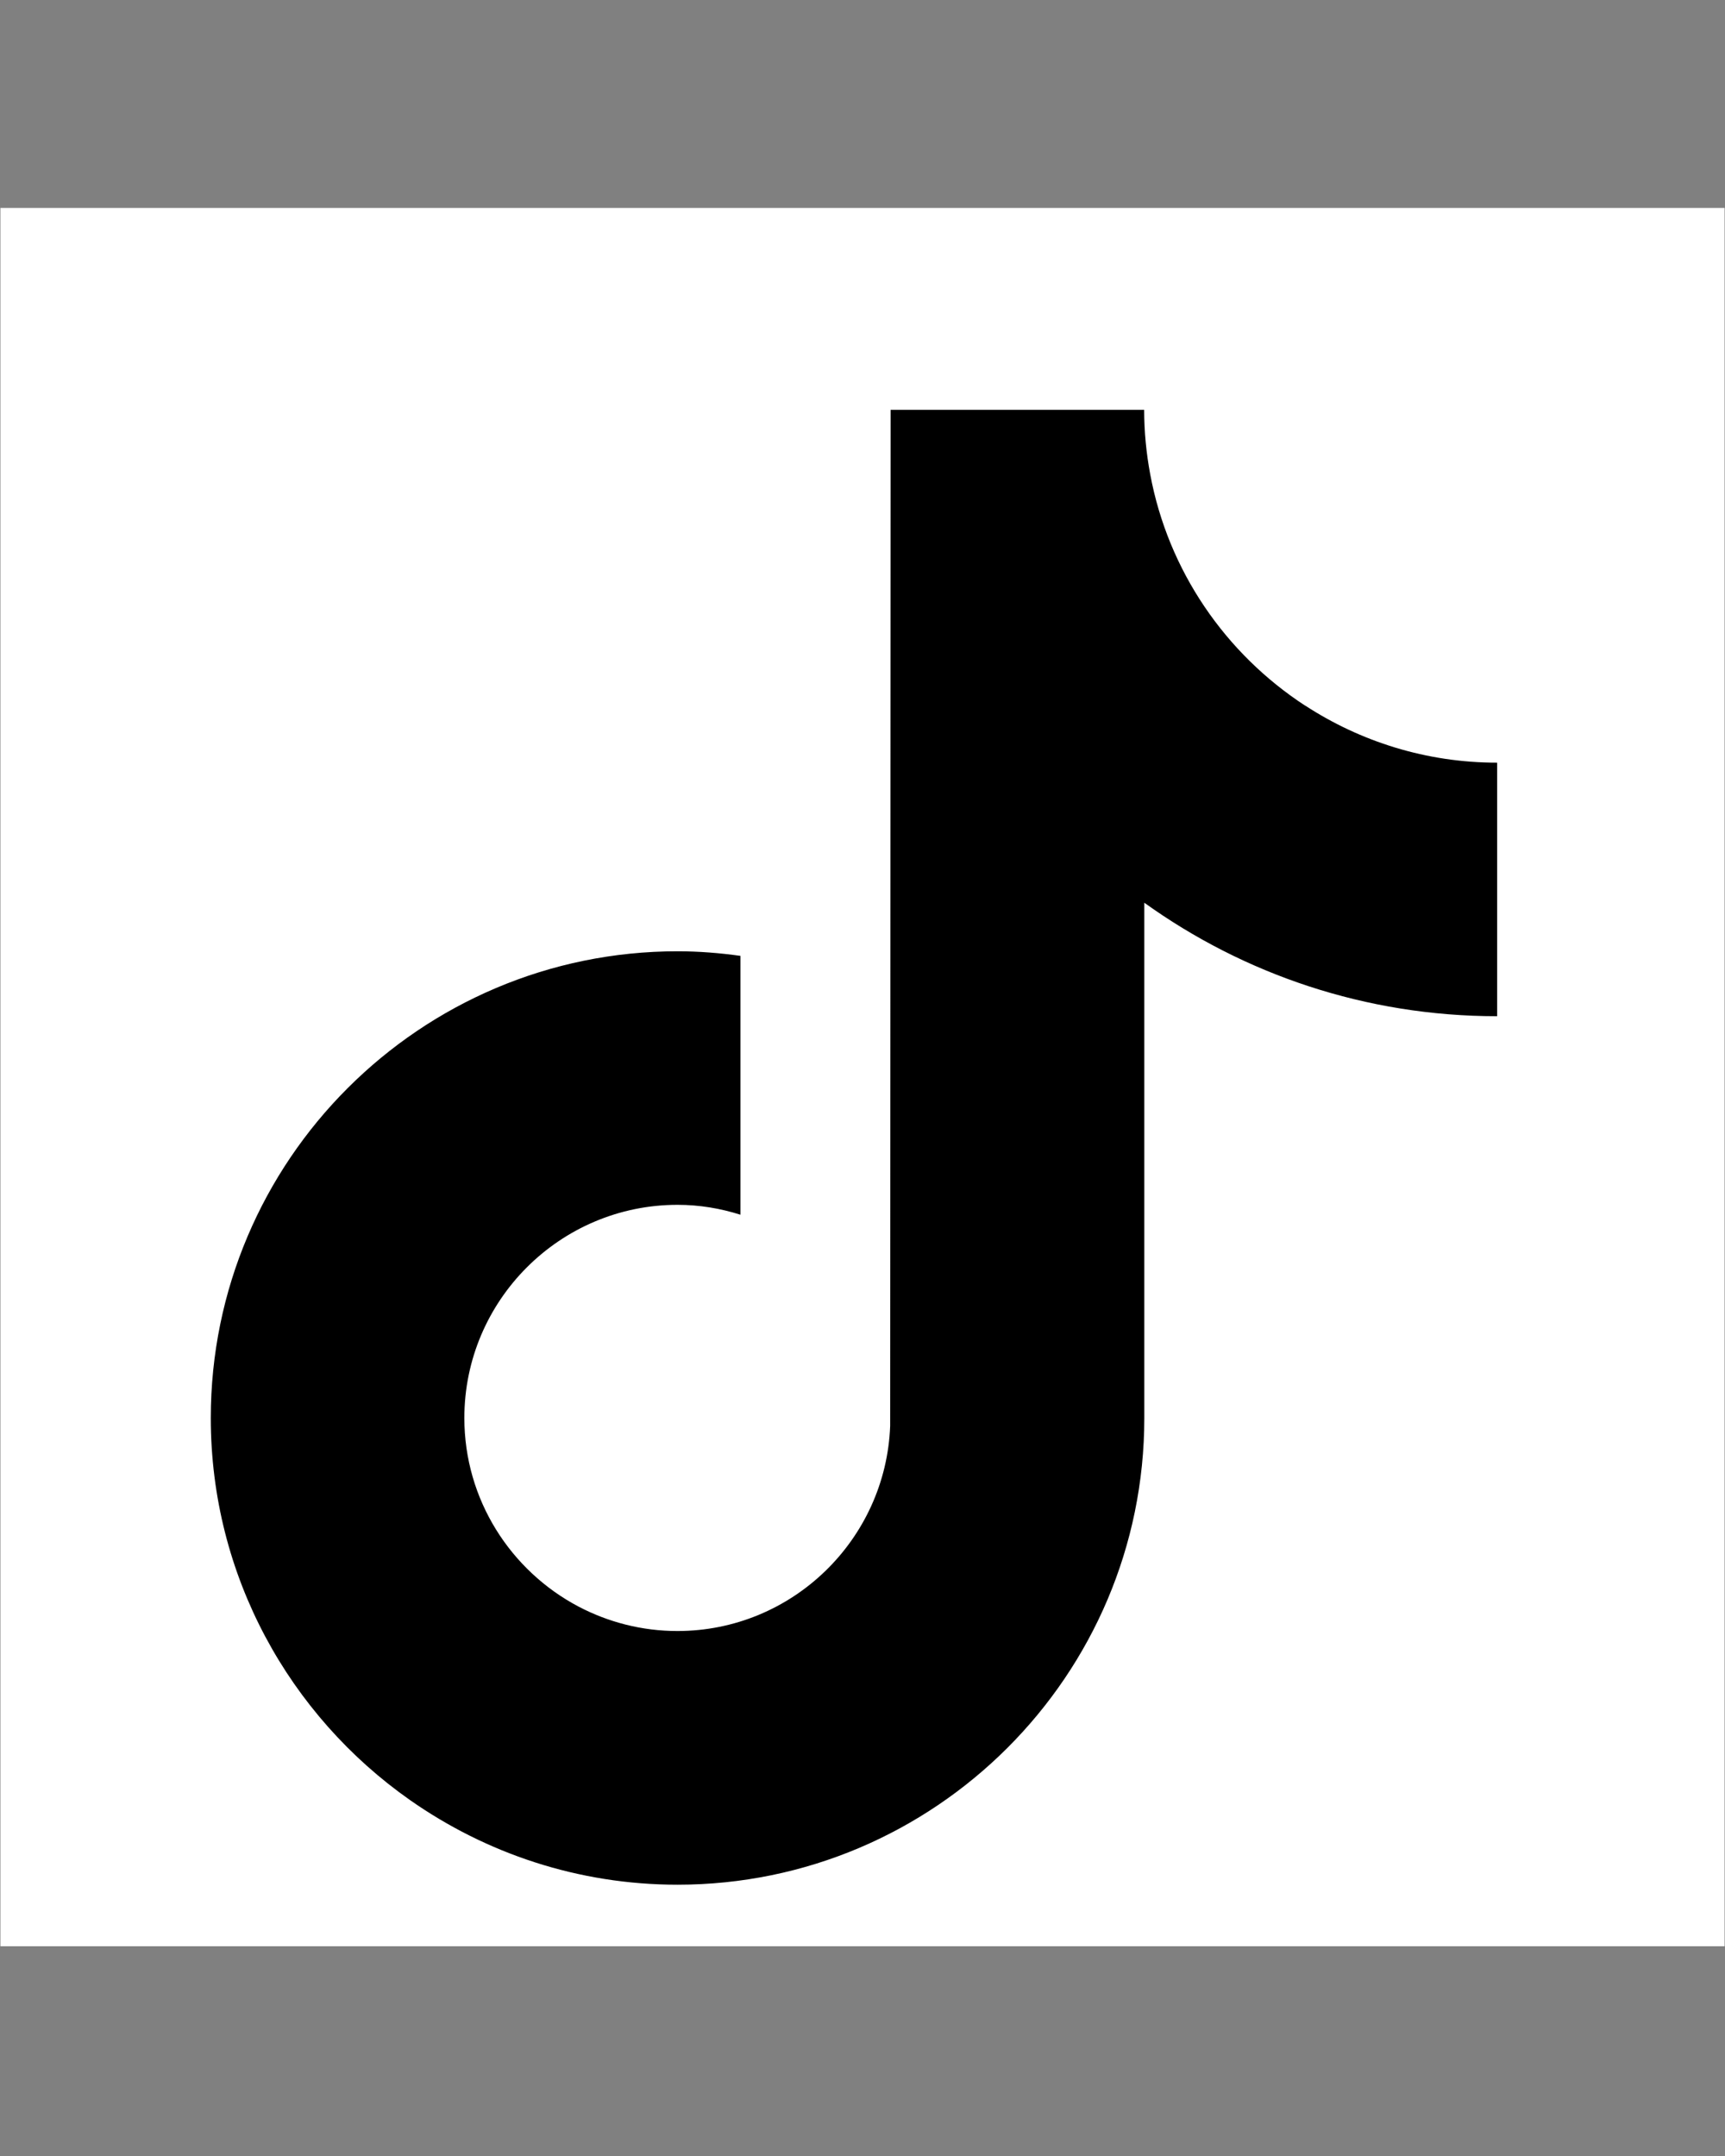 <svg xmlns="http://www.w3.org/2000/svg" xmlns:xlink="http://www.w3.org/1999/xlink" width="1080" zoomAndPan="magnify" viewBox="0 0 810 1012.5" height="1350" preserveAspectRatio="xMidYMid meet" version="1.0"><rect x="0" y="0" width="810" height="1012.5" fill="#808080" stroke="none"/><defs><clipPath id="f31b2a8a9c"><path d="M 0.199 97.648 L 809.801 97.648 L 809.801 913.996 L 0.199 913.996 Z M 0.199 97.648 " clip-rule="nonzero"/></clipPath></defs><g clip-path="url(#f31b2a8a9c)"><rect x="-81" width="972" fill="#ffffff" y="-101.25" height="1215" fill-opacity="1"/></g><path fill="#000000" d="M 612.75 331.316 C 575.445 306.965 548.527 268.105 540.094 222.707 C 538.273 212.926 537.262 202.805 537.262 192.484 L 418.195 192.484 L 417.992 669.629 C 415.969 723.059 371.984 765.961 318.086 765.961 C 301.355 765.961 285.57 761.777 271.672 754.492 C 239.832 737.695 218.043 704.305 218.043 665.918 C 218.043 610.734 262.969 565.809 318.152 565.809 C 328.473 565.809 338.324 567.496 347.699 570.461 L 347.699 448.898 C 338.055 447.551 328.203 446.742 318.152 446.742 C 197.332 446.742 98.977 545.031 98.977 665.918 C 98.977 740.059 136.012 805.695 192.543 845.363 C 228.16 870.32 271.402 885.094 318.152 885.094 C 438.973 885.094 537.328 786.805 537.328 665.918 L 537.328 423.941 C 584.012 457.469 641.219 477.234 703.012 477.234 L 703.012 358.168 C 669.754 358.168 638.789 348.25 612.816 331.316 Z M 612.75 331.316 " fill-opacity="1" fill-rule="nonzero"/></svg>